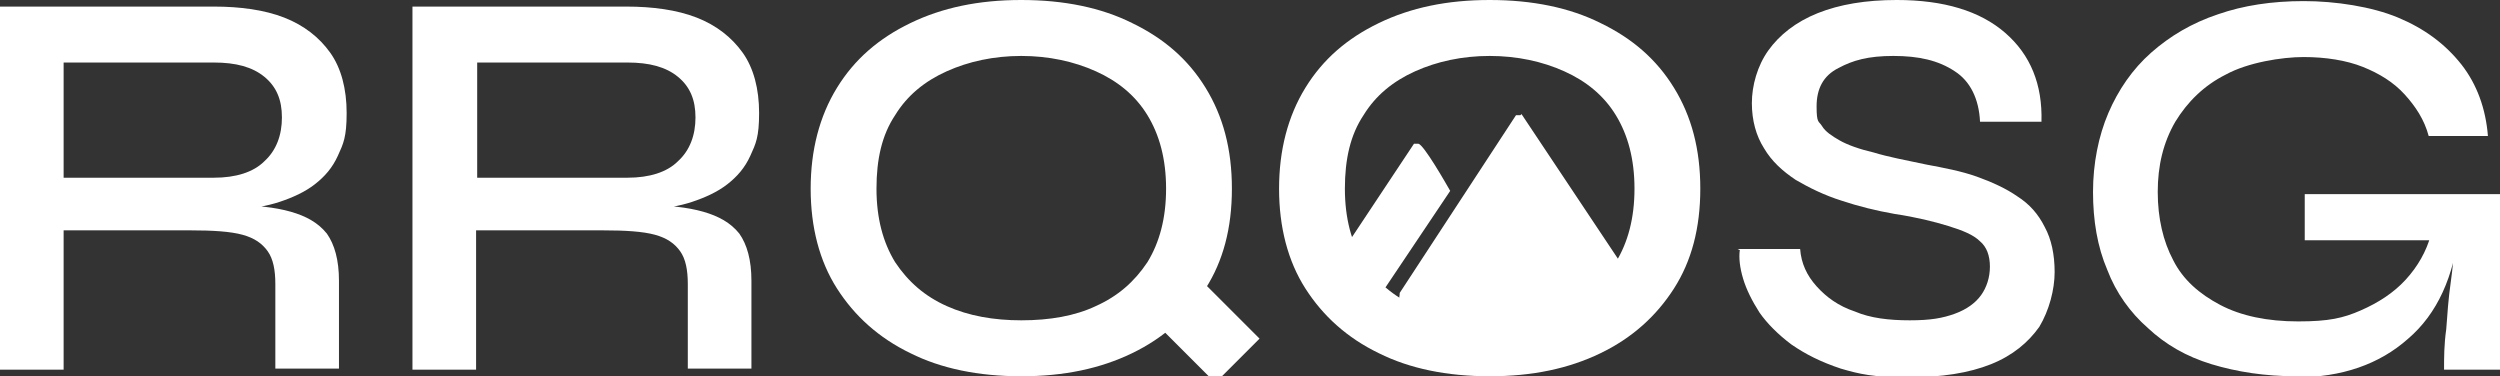 <?xml version="1.0" encoding="UTF-8"?>
<svg id="Layer_1" xmlns="http://www.w3.org/2000/svg" version="1.1" viewBox="0 0 227.9 34.3">
  <rect x="0" y="0" width="227.9" height="34.3" fill="#333333" stroke="none"/>
  <!-- Generator: Adobe Illustrator 29.3.1, SVG Export Plug-In . SVG Version: 2.1.0 Build 151)  -->
  <defs>
    <style>
      .st0 {
        fill: #fff;
      }
    </style>
  </defs>
  <g>
    <path class="st0" d="M0,33.7V.6h19.5c2.4,0,4.6.3,6.4,1,1.8.7,3.2,1.8,4.2,3.2,1,1.4,1.5,3.3,1.5,5.5s-.3,2.8-.8,3.9c-.5,1.1-1.2,1.9-2.1,2.6-.9.7-2,1.2-3.2,1.6-1.2.4-2.5.6-3.9.7l-.5-.4c2.2,0,4,.2,5.4.6,1.4.4,2.5,1,3.3,2,.7,1,1.1,2.4,1.1,4.3v8h-5.8v-7.7c0-1.3-.2-2.3-.7-3-.5-.7-1.2-1.2-2.3-1.5-1.1-.3-2.7-.4-4.7-.4H5.8v12.7H0ZM5.8,16.2h13.7c2,0,3.6-.5,4.6-1.5,1.1-1,1.6-2.4,1.6-4s-.5-2.8-1.6-3.7c-1.1-.9-2.6-1.3-4.6-1.3H5.8v10.6Z"/>
    <path class="st0" d="M37.6,33.7V.6h19.5c2.4,0,4.6.3,6.4,1,1.8.7,3.2,1.8,4.2,3.2,1,1.4,1.5,3.3,1.5,5.5s-.3,2.8-.8,3.9c-.5,1.1-1.2,1.9-2.1,2.6-.9.7-2,1.2-3.2,1.6-1.2.4-2.5.6-3.9.7l-.5-.4c2.2,0,4,.2,5.4.6,1.4.4,2.5,1,3.3,2,.7,1,1.1,2.4,1.1,4.3v8h-5.8v-7.7c0-1.3-.2-2.3-.7-3-.5-.7-1.2-1.2-2.3-1.5-1.1-.3-2.7-.4-4.7-.4h-11.6v12.7h-5.8ZM43.5,16.2h13.7c2,0,3.6-.5,4.6-1.5,1.1-1,1.6-2.4,1.6-4s-.5-2.8-1.6-3.7c-1.1-.9-2.6-1.3-4.6-1.3h-13.7v10.6Z"/>
    <path class="st0" d="M93.1,34.3c-3.9,0-7.3-.7-10.1-2.1-2.9-1.4-5.1-3.4-6.7-5.9s-2.4-5.6-2.4-9.1.8-6.6,2.4-9.2c1.6-2.6,3.8-4.5,6.7-5.9,2.9-1.4,6.2-2.1,10.1-2.1s7.3.7,10.1,2.1c2.9,1.4,5.1,3.3,6.7,5.9,1.6,2.6,2.4,5.6,2.4,9.2s-.8,6.6-2.4,9.1-3.8,4.5-6.7,5.9c-2.9,1.4-6.2,2.1-10.1,2.1ZM93.1,29.2c2.6,0,4.9-.4,6.8-1.3,2-.9,3.5-2.2,4.7-4,1.1-1.8,1.7-4,1.7-6.7s-.6-4.9-1.7-6.7c-1.1-1.8-2.7-3.1-4.7-4-2-.9-4.3-1.4-6.8-1.4s-4.8.5-6.8,1.4c-2,.9-3.6,2.2-4.7,4-1.2,1.8-1.7,4-1.7,6.7s.6,4.9,1.7,6.7c1.2,1.8,2.7,3.1,4.7,4,2,.9,4.3,1.3,6.8,1.3Z"/>
    <path class="st0" d="M135.8,34.3c-3.9,0-7.3-.7-10.1-2.1-2.9-1.4-5.1-3.4-6.7-5.9s-2.4-5.6-2.4-9.1.8-6.6,2.4-9.2c1.6-2.6,3.8-4.5,6.7-5.9,2.9-1.4,6.2-2.1,10.1-2.1s7.3.7,10.1,2.1c2.9,1.4,5.1,3.3,6.7,5.9,1.6,2.6,2.4,5.6,2.4,9.2s-.8,6.6-2.4,9.1-3.8,4.5-6.7,5.9c-2.9,1.4-6.2,2.1-10.1,2.1ZM135.8,29.2c2.6,0,4.9-.4,6.8-1.3,2-.9,3.5-2.2,4.7-4,1.1-1.8,1.7-4,1.7-6.7s-.6-4.9-1.7-6.7c-1.1-1.8-2.7-3.1-4.7-4-2-.9-4.3-1.4-6.8-1.4s-4.8.5-6.8,1.4c-2,.9-3.6,2.2-4.7,4-1.2,1.8-1.7,4-1.7,6.7s.6,4.9,1.7,6.7c1.2,1.8,2.7,3.1,4.7,4,2,.9,4.3,1.3,6.8,1.3Z"/>
    <path class="st0" d="M158.4,22.7h5.7c.1,1.3.6,2.4,1.5,3.4.9,1,2,1.8,3.5,2.3,1.4.6,3.1.8,5,.8s3-.2,4.1-.6c1.1-.4,1.9-1,2.4-1.7.5-.7.8-1.6.8-2.6s-.3-1.8-.9-2.3c-.6-.6-1.6-1-2.9-1.4-1.3-.4-2.9-.8-4.9-1.1-1.7-.3-3.3-.7-4.8-1.2-1.6-.5-3-1.2-4.2-1.9-1.2-.8-2.2-1.7-2.9-2.9-.7-1.1-1.1-2.5-1.1-4.1s.5-3.4,1.5-4.8c1-1.4,2.5-2.6,4.5-3.4,2-.8,4.4-1.2,7.2-1.2,4.3,0,7.6,1,9.9,3,2.3,2,3.4,4.7,3.3,8.1h-5.6c-.1-2.1-.9-3.7-2.3-4.6-1.5-1-3.3-1.4-5.6-1.4s-3.7.4-5,1.1c-1.4.7-2,1.9-2,3.5s.2,1.3.5,1.8c.3.5.9.9,1.6,1.3.7.4,1.8.8,3.1,1.1,1.3.4,2.9.7,4.8,1.1,1.6.3,3.2.6,4.6,1.1,1.4.5,2.7,1.1,3.7,1.8,1.1.7,1.9,1.6,2.5,2.8.6,1.1.9,2.5.9,4.1s-.5,3.5-1.4,5c-1,1.4-2.4,2.6-4.4,3.4-2,.8-4.5,1.2-7.6,1.2s-4.4-.3-6.1-.8c-1.8-.6-3.2-1.3-4.5-2.2-1.2-.9-2.2-1.9-2.9-2.9-.7-1.1-1.2-2.1-1.5-3.1-.3-1-.4-1.9-.3-2.6Z"/>
    <path class="st0" d="M209.3,34.3c-2.8,0-5.4-.4-7.7-1.1-2.3-.7-4.2-1.8-5.8-3.3-1.6-1.4-2.9-3.2-3.7-5.3-.9-2.1-1.3-4.5-1.3-7.1s.5-5.1,1.4-7.2c.9-2.1,2.2-4,3.9-5.5,1.7-1.5,3.7-2.7,6.1-3.5,2.3-.8,4.9-1.2,7.8-1.2s6.2.5,8.6,1.5,4.3,2.4,5.8,4.3c1.4,1.8,2.2,4,2.4,6.5h-5.4c-.4-1.5-1.2-2.7-2.2-3.8-1-1.1-2.3-1.9-3.8-2.5-1.5-.6-3.4-.9-5.4-.9s-5.1.5-7.1,1.6c-2,1-3.5,2.5-4.6,4.3-1.1,1.9-1.6,4-1.6,6.4s.5,4.5,1.4,6.2c.9,1.8,2.4,3.1,4.3,4.1,1.9,1,4.3,1.5,7.1,1.5s4.1-.3,5.7-1c1.6-.7,3-1.6,4.1-2.8,1.1-1.2,1.9-2.6,2.3-4.1l2.6-.6c-.5,4.4-2,7.8-4.7,10.1-2.6,2.3-6,3.5-10.2,3.5ZM222.8,33.7c0-1.1,0-2.3.2-3.7.1-1.4.2-2.8.4-4.2.2-1.4.3-2.7.4-3.9h-13.7v-4.2h17.8v16h-5.2Z"/>
  </g>
  <g id="Pwe4Fk.tif">
    <g>
      <path class="st0" d="M138.7,10.4l10.6,15.9c.3.5-12,4.1-12.6,4.1-6.6-.4-2.6-1.3-9.1-1.8-.4,0,0-1.4,0-1.9l10.6-16.2h.4Z"/>
      <path class="st0" d="M128.8,13.1c.2,0,.3,0,.5,0,.5.1,2.5,3.6,2.9,4.3l-5.9,8.8c-.3.1-3.7-.5-4.3-.6s-1.1,0-1-.6l7.9-11.9Z"/>
    </g>
  </g>
  <rect class="st0" x="106.2" y="23.8" width="5.7" height="10.7" transform="translate(11.3 85.6) rotate(-45)"/>
</svg>